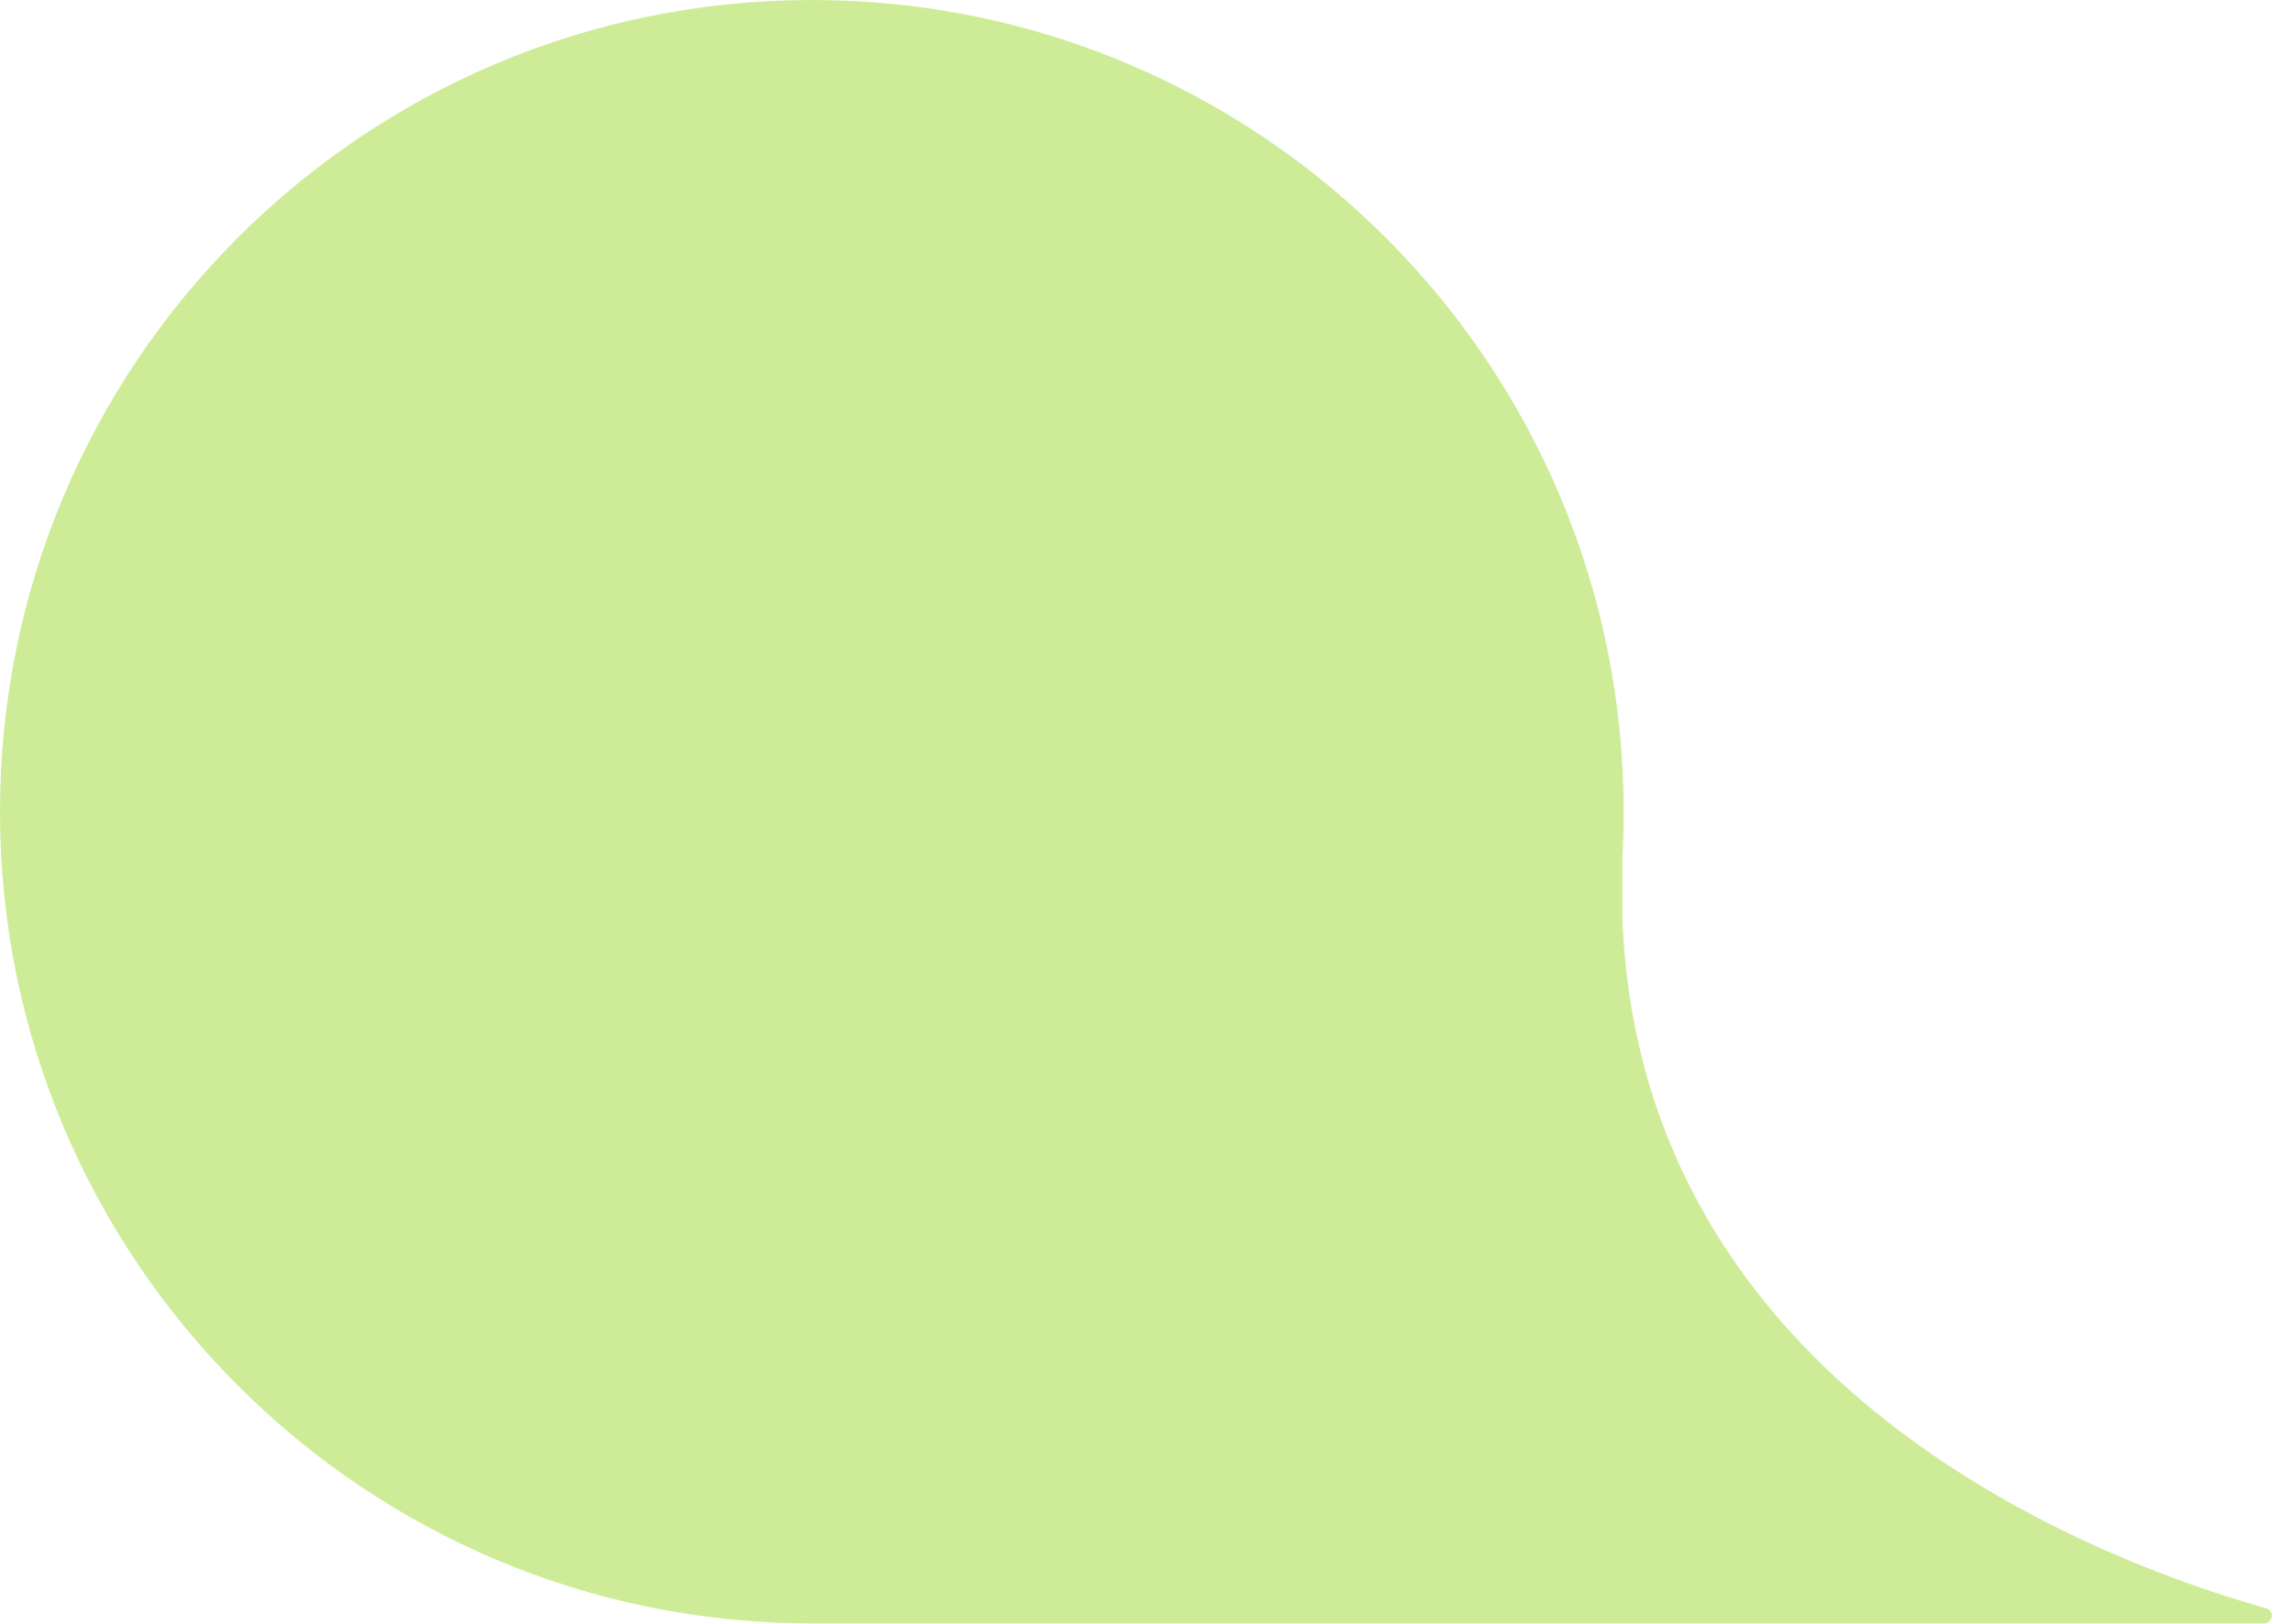 <svg width="96" height="68" viewBox="0 0 96 68" fill="none" xmlns="http://www.w3.org/2000/svg">
<path d="M94.874 67.348C87.837 65.364 68.68 58.165 67.924 38.467V35.918C67.96 35.279 67.977 34.636 67.977 33.99C67.977 15.217 52.76 0 33.99 0C33.98 0 33.97 0 33.96 0C33.953 0 33.943 0 33.937 0C15.187 0.03 0 15.234 0 33.99C0 52.746 15.217 67.981 33.99 67.981C34.011 67.981 34.034 67.981 34.054 67.981H94.786C95.159 67.981 95.237 67.453 94.877 67.352L94.874 67.348Z" fill="#CEEC97"/>
</svg>
